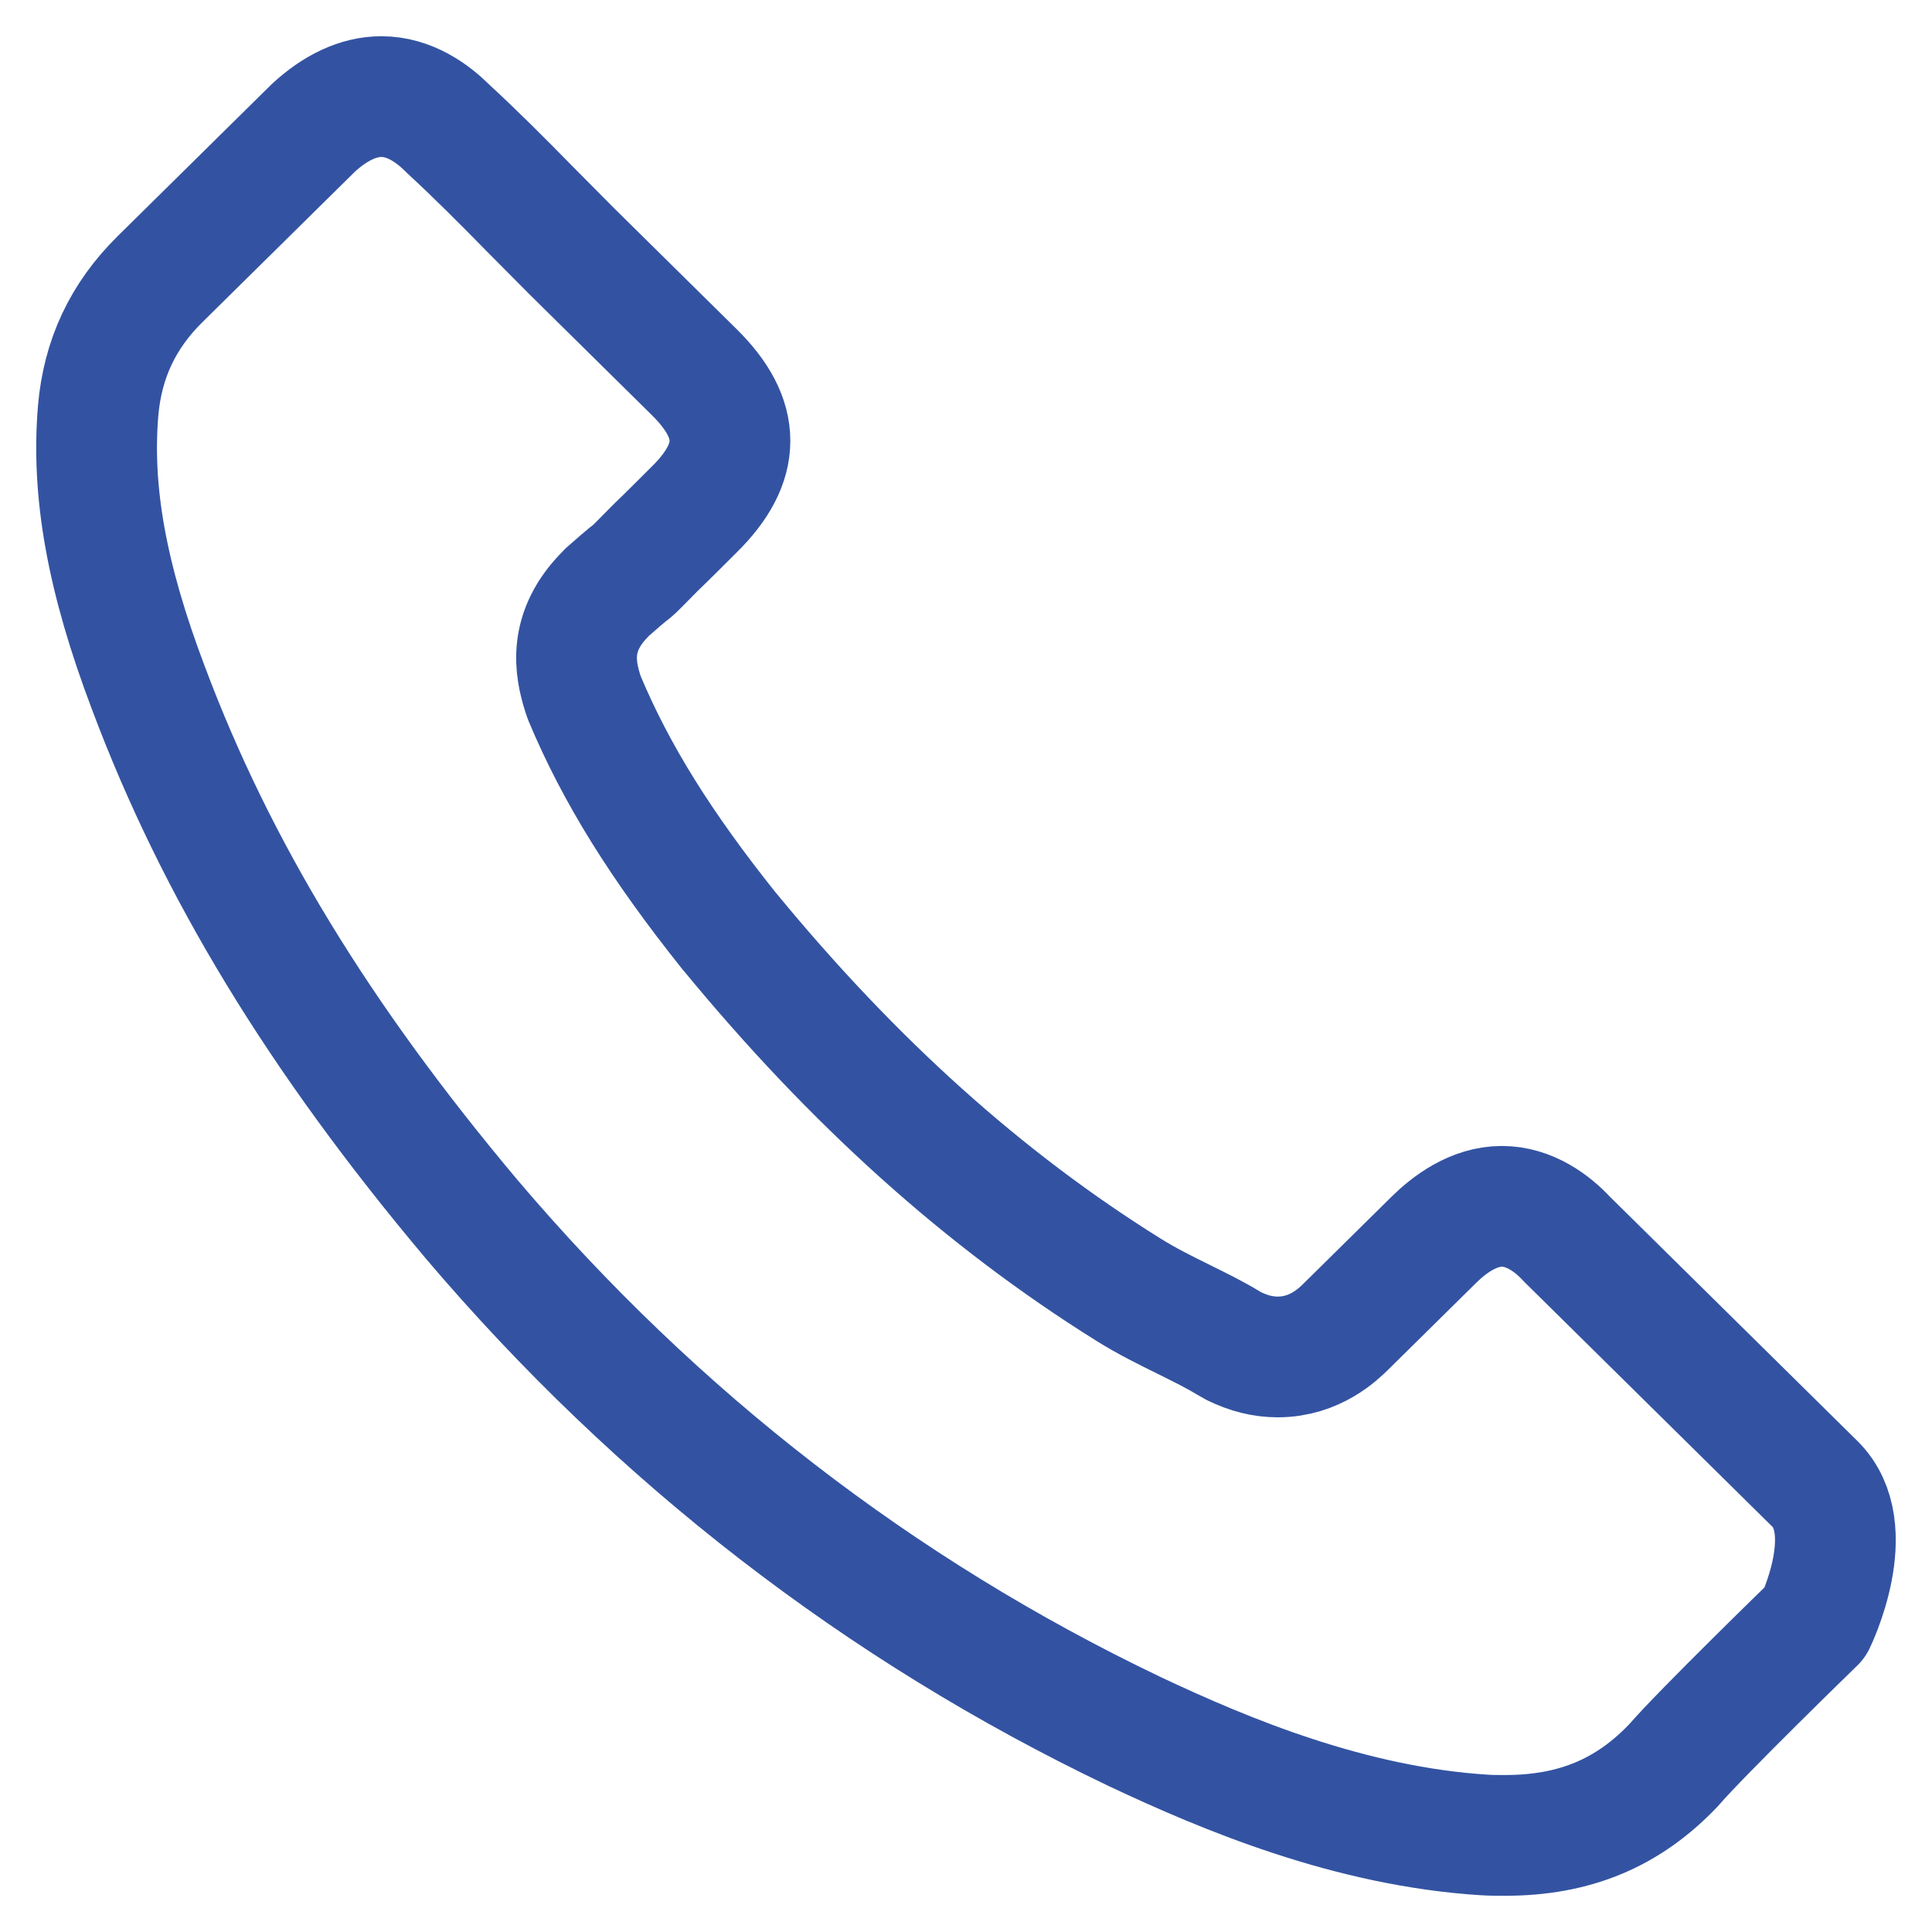 <svg width="40" height="40" viewBox="0 0 40 40" fill="none" xmlns="http://www.w3.org/2000/svg">
<path d="M37.581 33.588C37.581 33.588 35.23 35.872 34.654 36.542C33.715 37.532 32.609 38 31.159 38C31.02 38 30.871 38 30.732 37.991C27.971 37.817 25.406 36.753 23.482 35.845C18.222 33.331 13.603 29.764 9.764 25.242C6.595 21.472 4.476 17.987 3.073 14.245C2.208 11.961 1.892 10.181 2.032 8.503C2.125 7.43 2.543 6.54 3.314 5.779L6.484 2.651C6.939 2.229 7.422 2 7.896 2C8.482 2 8.956 2.349 9.253 2.642C9.262 2.651 9.272 2.66 9.281 2.67C9.848 3.192 10.387 3.733 10.954 4.311C11.242 4.605 11.54 4.898 11.837 5.201L14.374 7.705C15.359 8.677 15.359 9.576 14.374 10.548C14.105 10.814 13.844 11.08 13.575 11.337C12.794 12.126 13.408 11.521 12.599 12.236C12.58 12.254 12.562 12.264 12.552 12.282C11.753 13.071 11.902 13.841 12.069 14.364C12.078 14.392 12.088 14.419 12.097 14.447C12.757 16.024 13.686 17.51 15.099 19.28L15.108 19.289C17.673 22.408 20.378 24.838 23.361 26.7C23.742 26.939 24.133 27.131 24.505 27.315C24.839 27.48 25.155 27.636 25.425 27.801C25.462 27.819 25.499 27.847 25.536 27.865C25.852 28.021 26.15 28.094 26.456 28.094C27.228 28.094 27.711 27.617 27.869 27.462L29.691 25.664C30.007 25.352 30.509 24.976 31.094 24.976C31.67 24.976 32.144 25.334 32.432 25.645C32.442 25.654 32.442 25.654 32.451 25.664L37.572 30.718C38.529 31.653 37.581 33.588 37.581 33.588Z" stroke="#3353A2" stroke-width="2.5" stroke-linecap="round" stroke-linejoin="round"/>
</svg>
